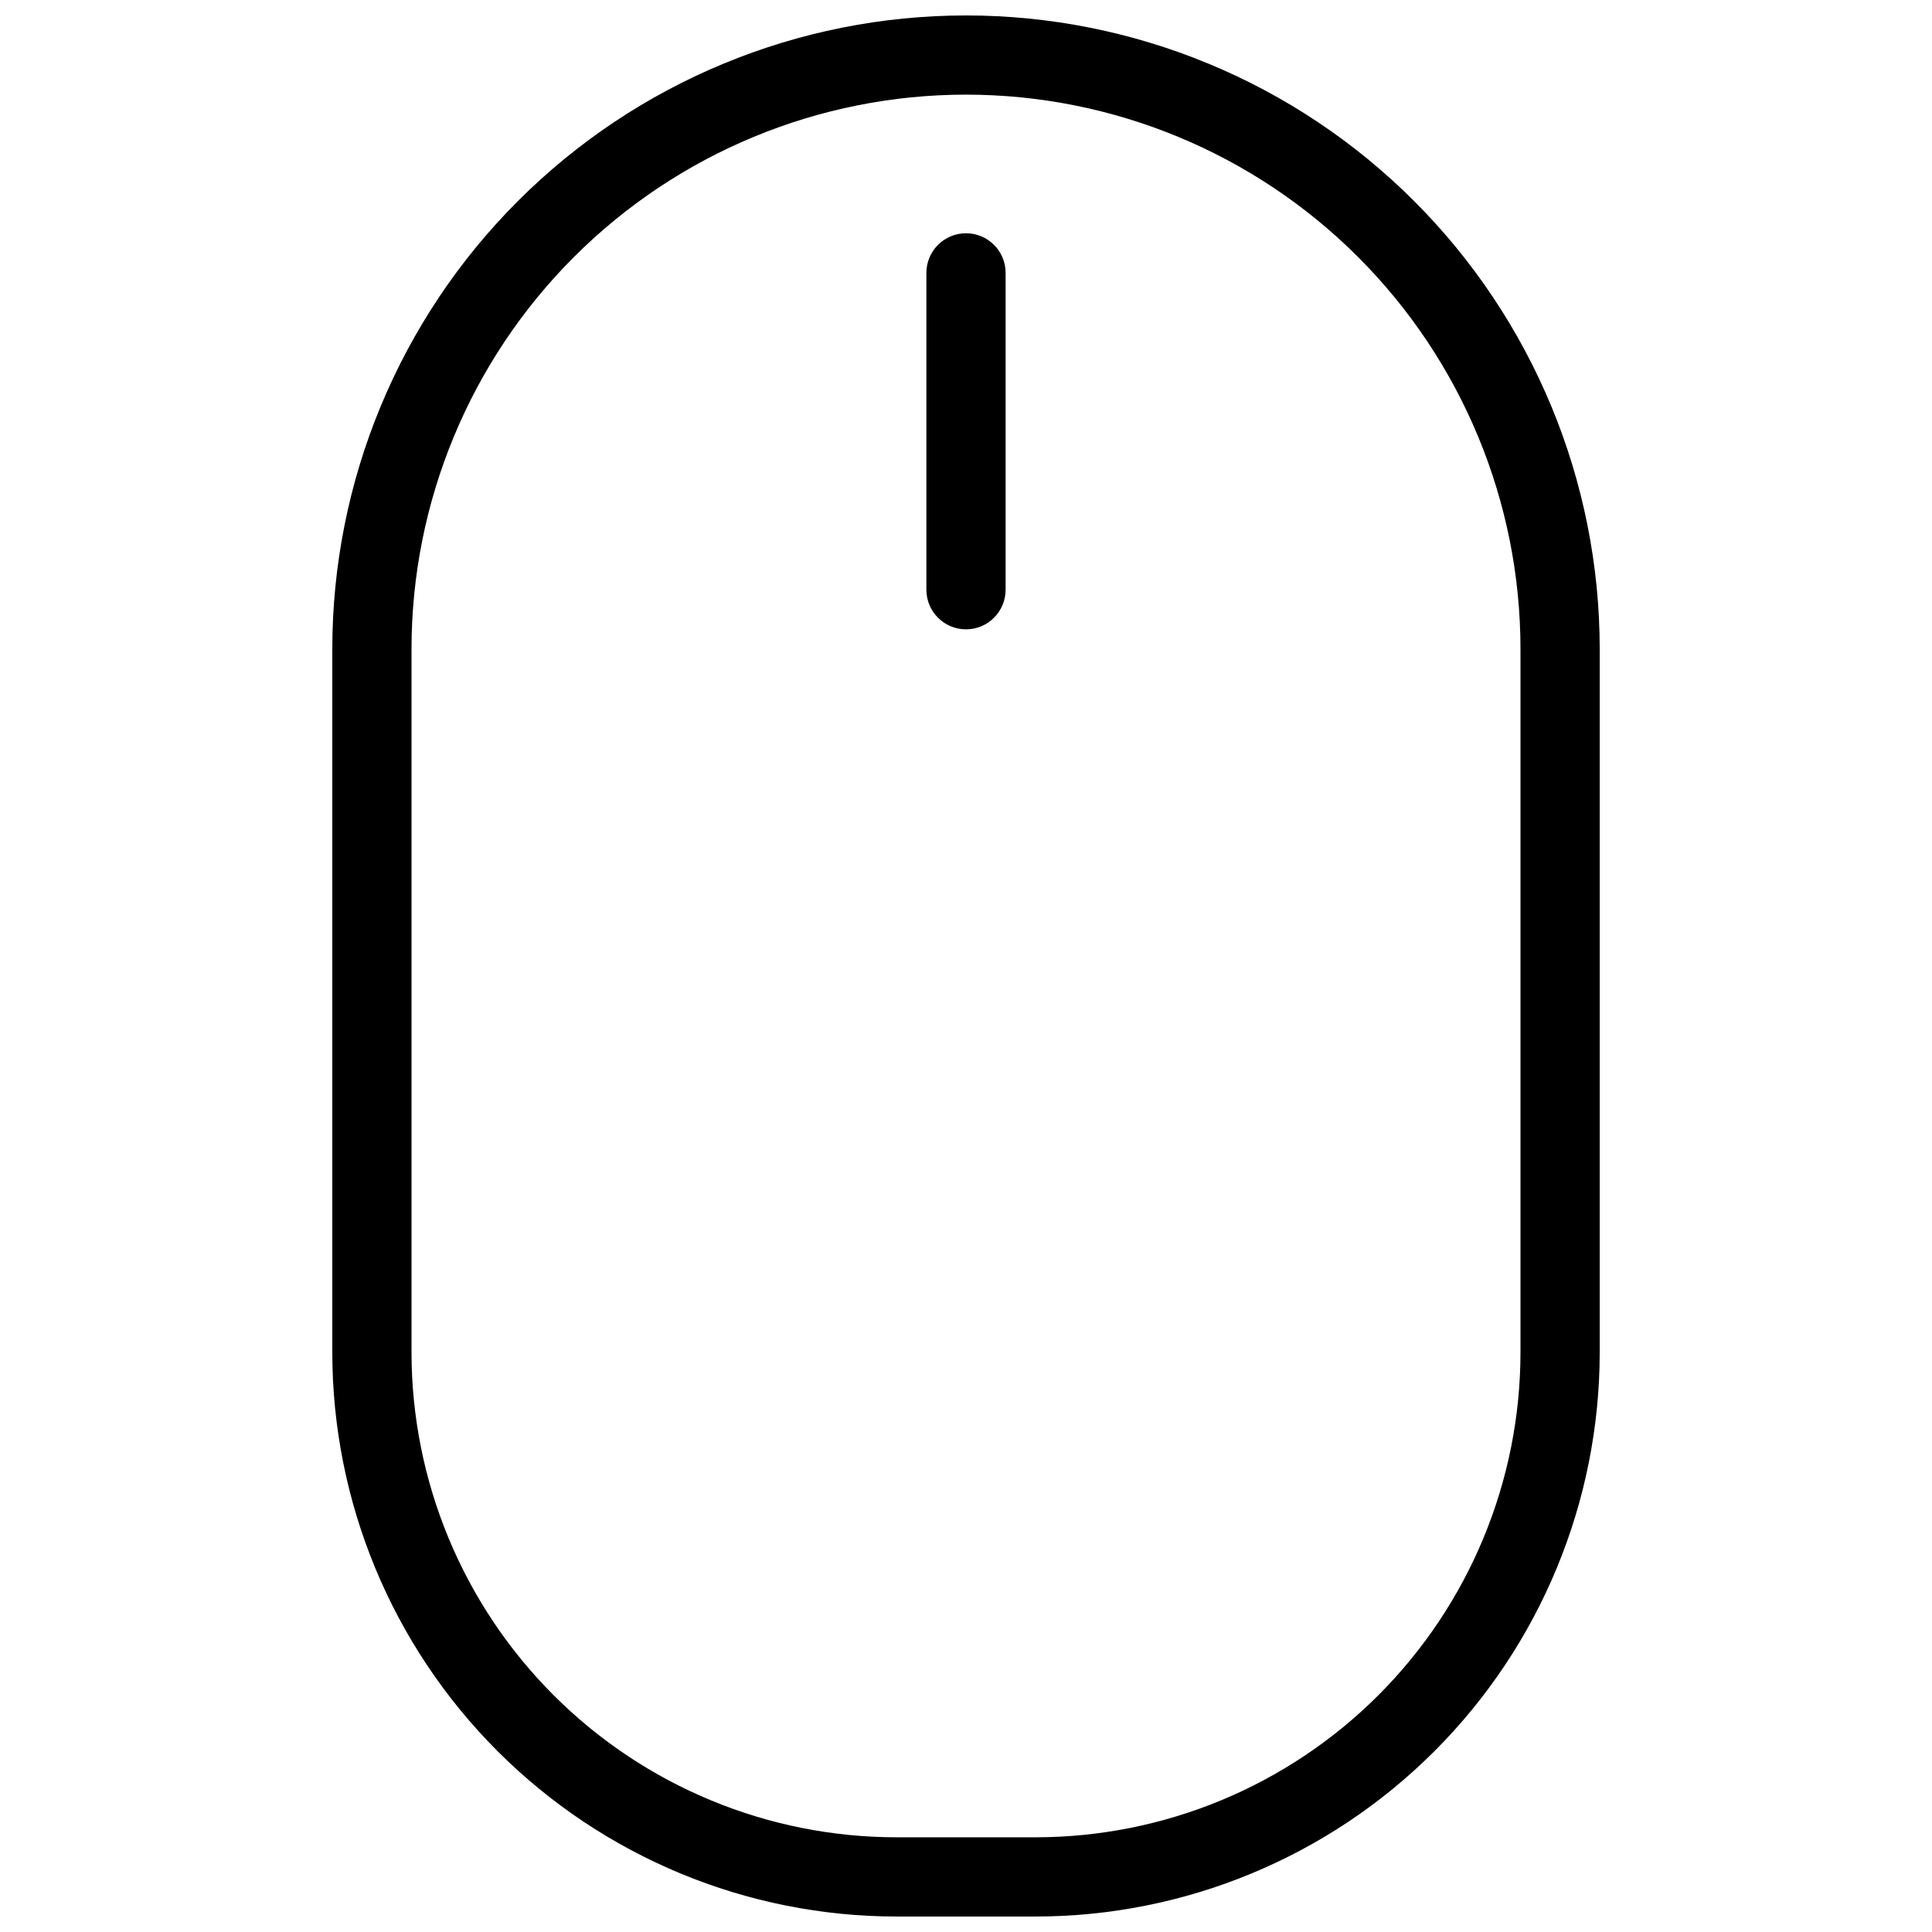 <?xml version="1.0" encoding="UTF-8"?>
<!-- Uploaded to: SVG Repo, www.svgrepo.com, Generator: SVG Repo Mixer Tools -->
<svg width="800px" height="800px" version="1.1" viewBox="144 144 512 512" xmlns="http://www.w3.org/2000/svg">
 <defs>
  <clipPath id="a">
   <path d="m232 148.09h336v503.81h-336z"/>
  </clipPath>
 </defs>
 <g clip-path="url(#a)">
  <path d="m418.37 651.9h-36.738c-39.668 0-77.707-15.758-105.76-43.809-28.051-28.047-43.809-66.09-43.809-105.76v-186.3c0-44.539 17.691-87.254 49.188-118.75 31.492-31.496 74.207-49.188 118.75-49.188 44.539 0 87.254 17.691 118.75 49.188 31.496 31.496 49.188 74.211 49.188 118.75v186.3c0 39.668-15.758 77.711-43.809 105.76-28.047 28.051-66.09 43.809-105.76 43.809zm-18.367-482.82c-38.973 0-76.352 15.48-103.91 43.039-27.555 27.555-43.039 64.934-43.035 103.91v186.3c0 34.102 13.547 66.805 37.656 90.918 24.113 24.113 56.82 37.656 90.918 37.656h36.738c34.102 0 66.805-13.543 90.918-37.656 24.113-24.113 37.66-56.816 37.656-90.918v-186.3c0.004-38.973-15.477-76.352-43.035-103.91-27.559-27.559-64.934-43.039-103.91-43.039z"/>
 </g>
 <path d="m400 310.78c-5.797 0-10.496-4.699-10.496-10.496v-83.969c0-5.797 4.699-10.496 10.496-10.496s10.496 4.699 10.496 10.496v83.969c0 5.797-4.699 10.496-10.496 10.496z"/>
</svg>